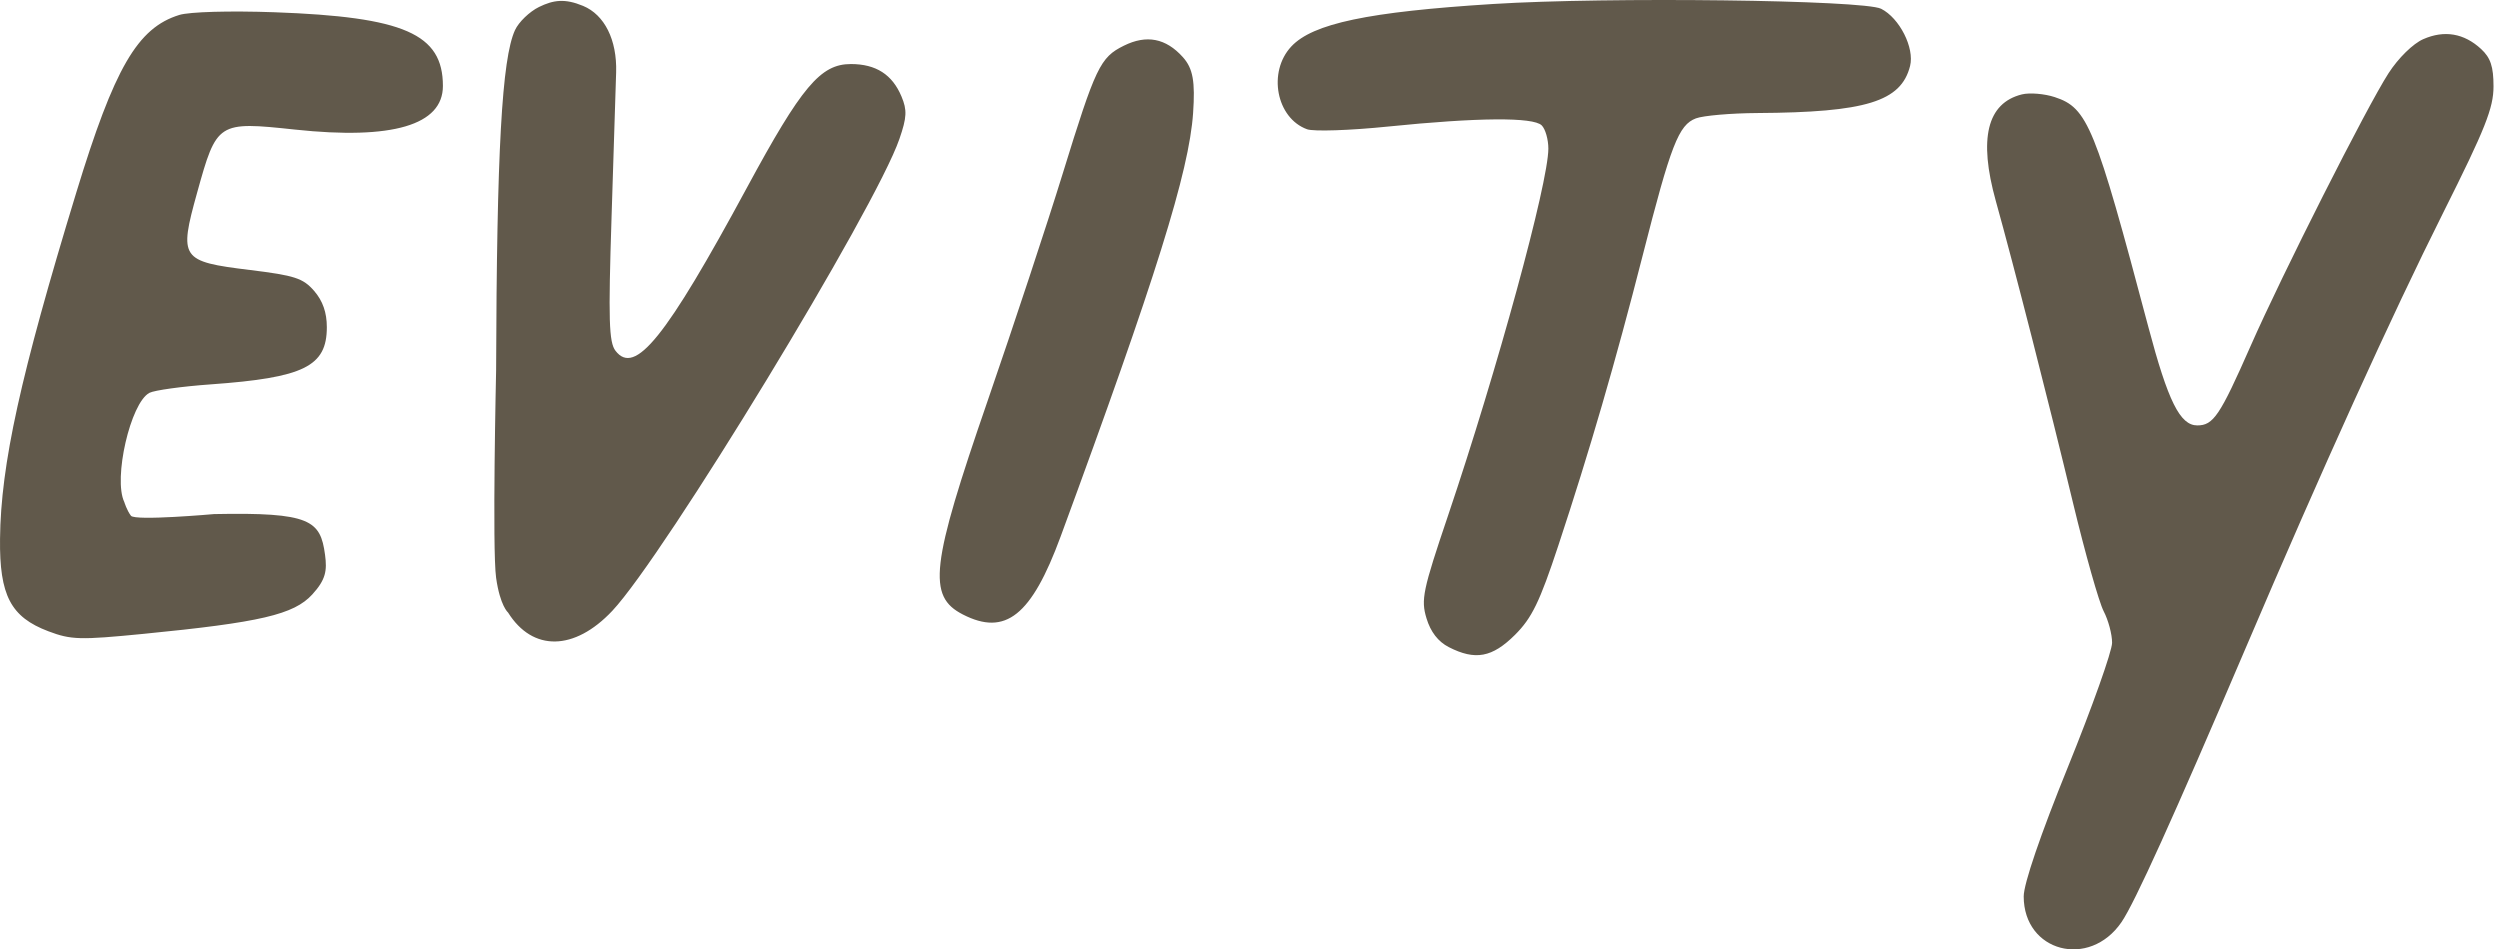 <?xml version="1.0" encoding="utf-8"?>
<svg xmlns="http://www.w3.org/2000/svg" fill="none" height="100%" overflow="visible" preserveAspectRatio="none" style="display: block;" viewBox="0 0 79 30" width="100%">
<path clip-rule="evenodd" d="M17.032 0.221C16.733 0.368 16.392 0.696 16.274 0.952C15.86 1.852 15.697 4.78 15.677 11.713C15.677 11.713 15.551 17.37 15.677 18.258C15.802 19.147 16.056 19.358 16.056 19.358C16.832 20.595 18.152 20.573 19.348 19.303C20.991 17.557 27.666 6.589 28.421 4.392C28.657 3.708 28.668 3.48 28.487 3.049C28.197 2.355 27.68 2.024 26.888 2.024C25.928 2.024 25.332 2.733 23.602 5.932C21.036 10.679 20.065 11.884 19.45 11.085C19.242 10.815 19.221 10.112 19.325 6.868C19.394 4.727 19.459 2.664 19.47 2.283C19.5 1.261 19.104 0.467 18.425 0.186C17.848 -0.053 17.489 -0.002 17.032 0.221ZM47.181 0.126C43.234 0.374 41.485 0.742 40.806 1.468C40.053 2.272 40.331 3.732 41.304 4.085C41.511 4.16 42.662 4.122 43.863 3.999C46.701 3.711 48.451 3.697 48.718 3.962C48.834 4.076 48.928 4.407 48.928 4.697C48.927 5.786 47.313 11.69 45.757 16.296C44.959 18.657 44.898 18.947 45.077 19.538C45.207 19.969 45.445 20.276 45.782 20.449C46.618 20.877 47.154 20.777 47.874 20.061C48.407 19.529 48.654 19.022 49.24 17.249C50.231 14.251 51.052 11.43 51.907 8.079C52.802 4.571 53.044 3.947 53.592 3.74C53.825 3.653 54.698 3.577 55.533 3.572C58.962 3.552 60.074 3.21 60.358 2.087C60.503 1.515 60.026 0.57 59.443 0.277C58.887 -0.002 50.81 -0.102 47.181 0.126ZM5.667 0.472C4.344 0.881 3.615 2.137 2.409 6.09C0.641 11.883 0.027 14.674 0.001 17.025C-0.019 18.814 0.338 19.498 1.528 19.948C2.247 20.22 2.526 20.227 4.534 20.03C8.231 19.667 9.287 19.42 9.868 18.785C10.297 18.315 10.339 18.031 10.271 17.529C10.125 16.444 9.811 16.184 6.765 16.245C6.765 16.245 4.268 16.467 4.138 16.298C4.008 16.128 3.928 15.865 3.928 15.865C3.572 15.13 4.123 12.731 4.721 12.414C4.877 12.332 5.75 12.211 6.662 12.146C9.606 11.935 10.328 11.579 10.328 10.338C10.328 9.876 10.199 9.507 9.927 9.193C9.576 8.79 9.315 8.705 7.893 8.531C5.712 8.264 5.65 8.172 6.228 6.092C6.85 3.851 6.877 3.834 9.324 4.095C12.401 4.424 13.996 3.953 13.996 2.717C13.996 1.07 12.77 0.534 8.669 0.387C7.265 0.337 5.987 0.373 5.667 0.472ZM76.576 1.237C76.251 1.379 75.789 1.832 75.477 2.315C74.794 3.372 72.119 8.663 71.119 10.934C70.149 13.137 69.943 13.443 69.434 13.443C68.889 13.443 68.51 12.678 67.887 10.329C66.202 3.975 65.972 3.409 64.928 3.068C64.601 2.961 64.135 2.923 63.892 2.983C62.792 3.257 62.518 4.378 63.067 6.349C63.638 8.394 64.751 12.746 65.511 15.907C65.895 17.5 66.329 19.034 66.476 19.315C66.623 19.597 66.743 20.045 66.742 20.312C66.742 20.578 66.113 22.346 65.345 24.241C64.476 26.383 63.949 27.928 63.949 28.326C63.949 30.079 66.022 30.625 67.039 29.14C67.454 28.535 68.674 25.841 70.938 20.537C73.385 14.8 75.568 9.988 77.216 6.7C78.534 4.069 78.795 3.413 78.795 2.73C78.795 2.104 78.702 1.825 78.402 1.548C77.864 1.051 77.242 0.945 76.576 1.237ZM35.514 1.444C34.764 1.815 34.622 2.113 33.579 5.495C33.097 7.059 32.031 10.285 31.21 12.664C29.411 17.875 29.299 18.841 30.427 19.418C31.774 20.109 32.596 19.453 33.516 16.954C36.529 8.769 37.576 5.42 37.702 3.571C37.769 2.582 37.702 2.165 37.377 1.804C36.84 1.207 36.23 1.089 35.514 1.444Z" fill="#61594B" fill-rule="evenodd" id="Vector"/>
</svg>